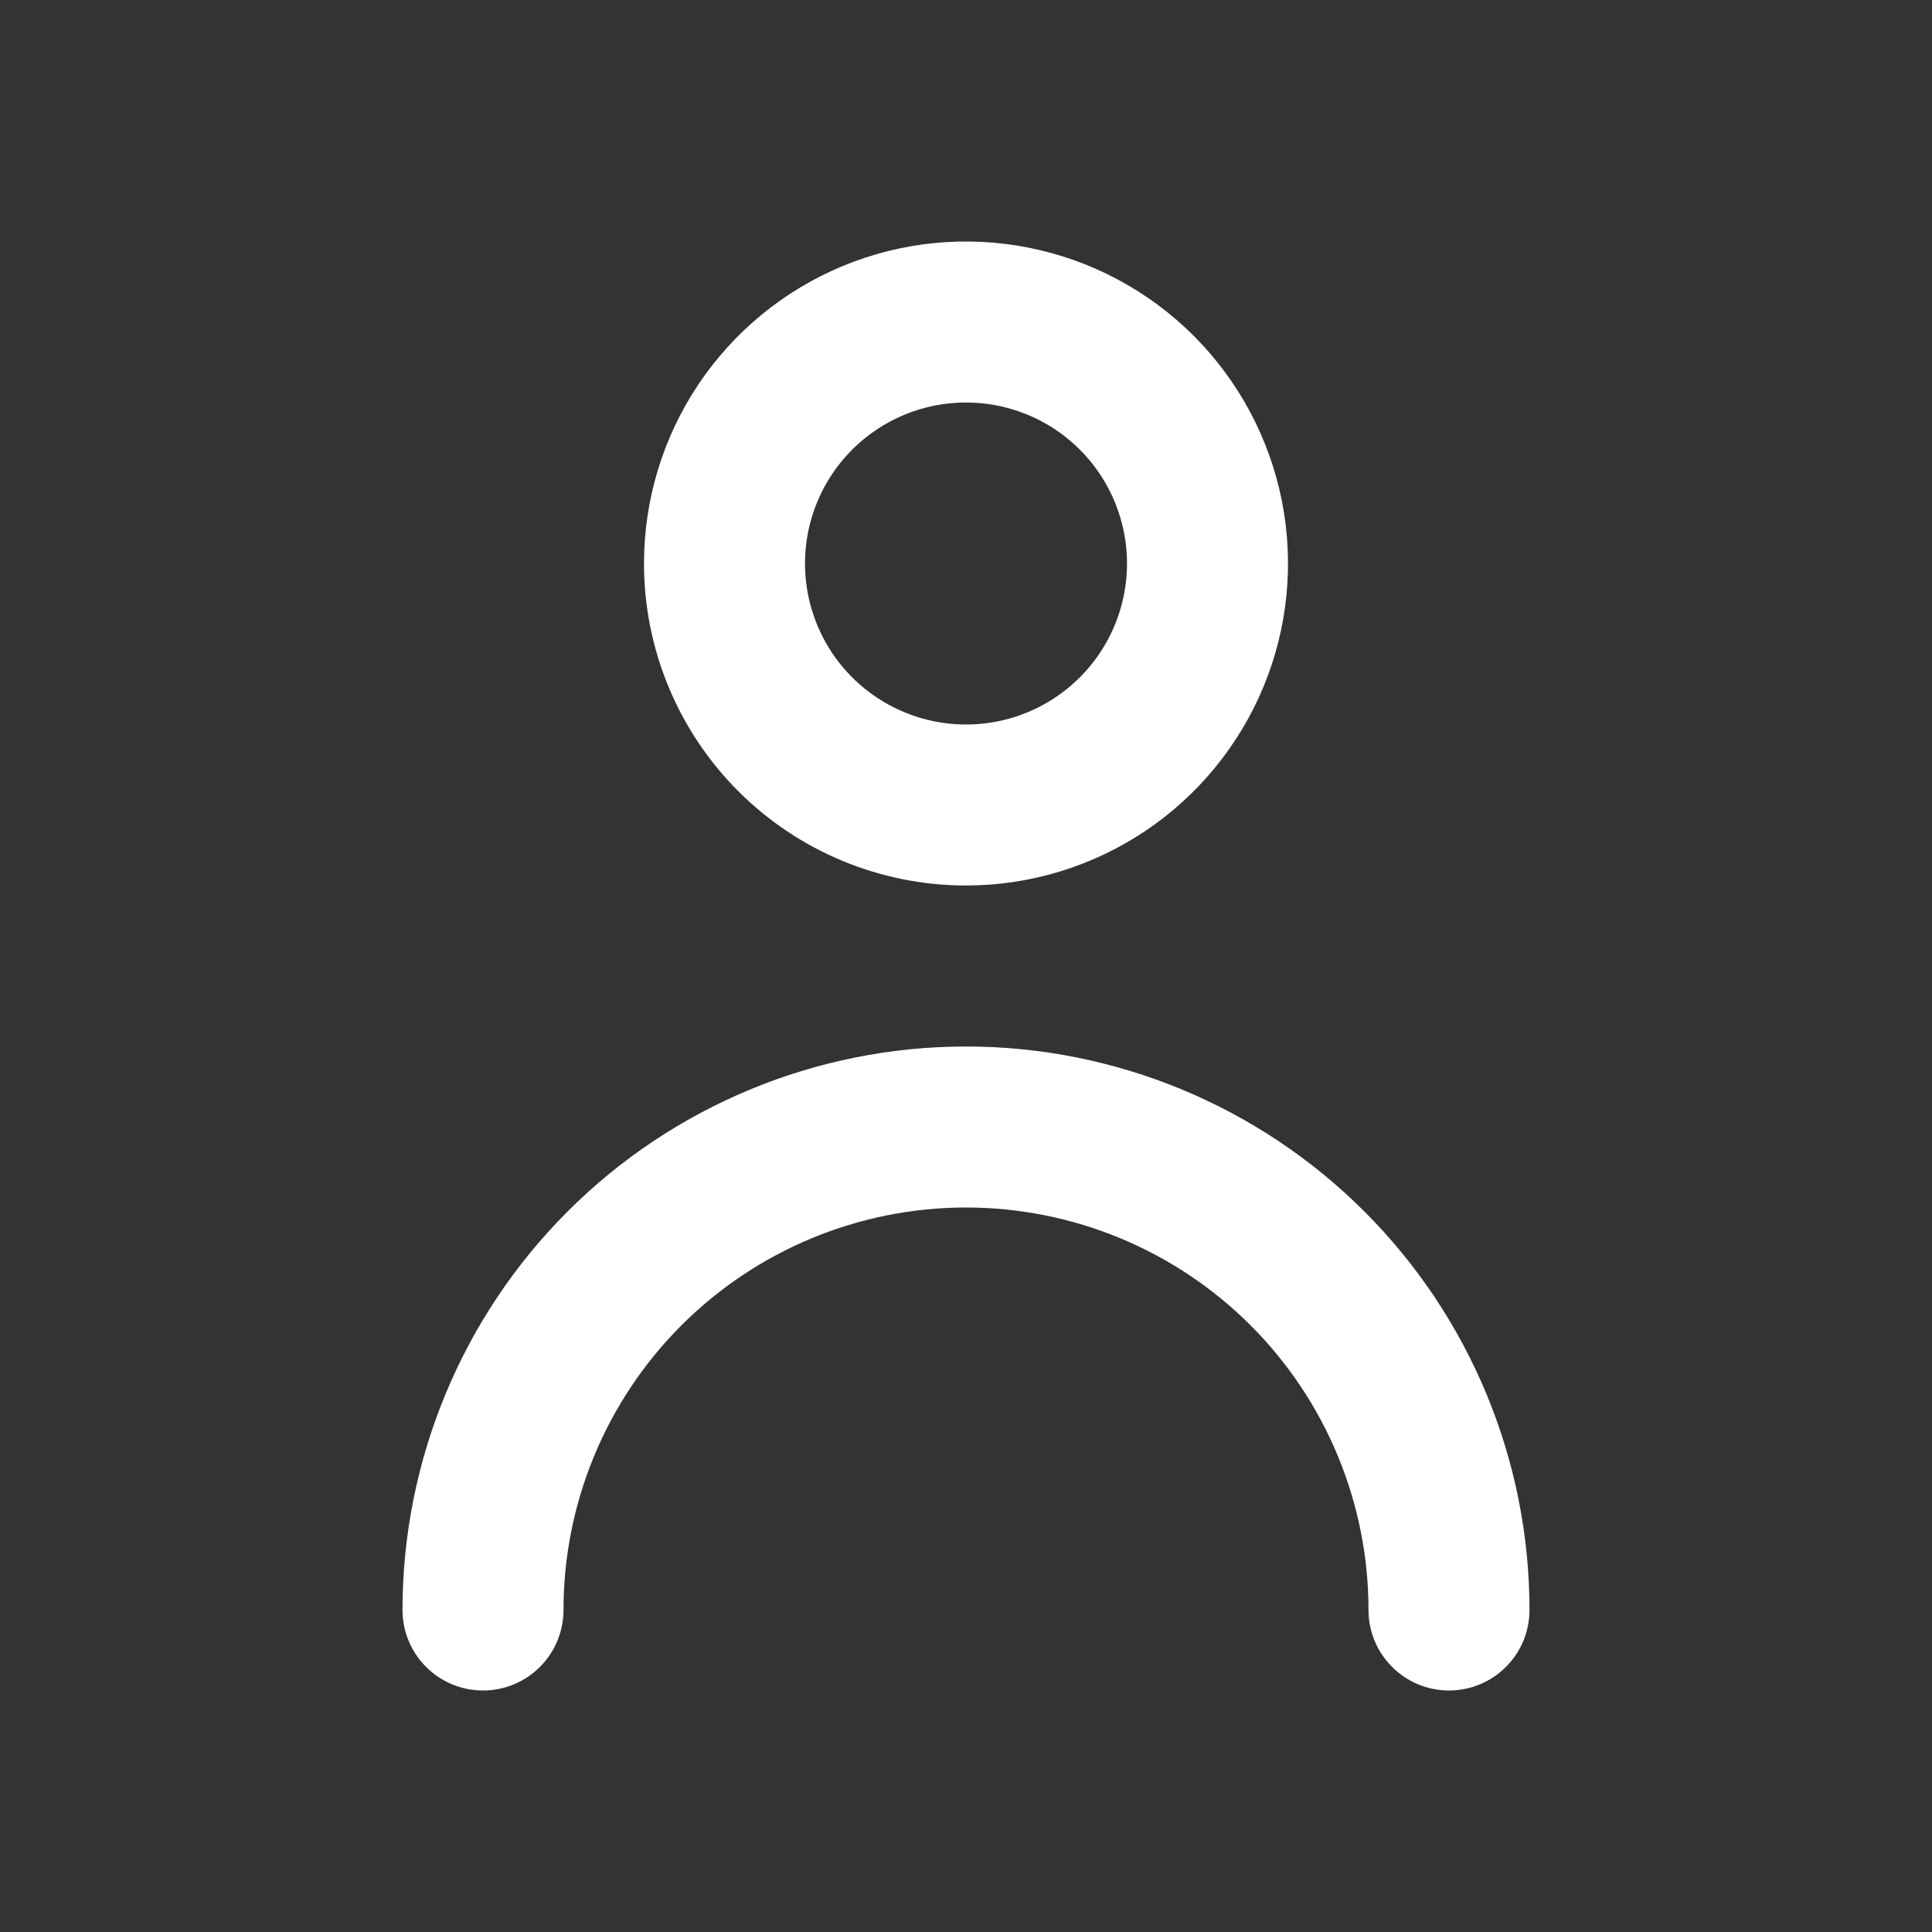 <svg width="57" height="57" viewBox="0 0 57 57" fill="none" xmlns="http://www.w3.org/2000/svg">
<rect x="0" y="0" width="57" height="57" fill="#333333" stroke="none"/>
<path d="M28.5 26.125C30.379 26.125 32.216 25.568 33.778 24.524C35.34 23.48 36.558 21.996 37.277 20.261C37.996 18.525 38.184 16.614 37.818 14.772C37.451 12.929 36.546 11.236 35.218 9.907C33.889 8.579 32.196 7.674 30.353 7.308C28.511 6.941 26.6 7.129 24.864 7.848C23.129 8.567 21.645 9.785 20.601 11.347C19.557 12.909 19 14.746 19 16.625C19 19.145 20.001 21.561 21.782 23.343C23.564 25.124 25.98 26.125 28.5 26.125ZM28.5 11.875C29.439 11.875 30.358 12.154 31.139 12.675C31.92 13.197 32.529 13.939 32.888 14.807C33.248 15.675 33.342 16.63 33.159 17.552C32.975 18.473 32.523 19.32 31.859 19.984C31.195 20.648 30.348 21.101 29.427 21.284C28.505 21.467 27.55 21.373 26.682 21.013C25.814 20.654 25.073 20.045 24.55 19.264C24.029 18.483 23.75 17.564 23.75 16.625C23.75 15.365 24.25 14.157 25.141 13.266C26.032 12.375 27.24 11.875 28.5 11.875Z" fill="white"/>
<path d="M28.5 30.875C24.091 30.875 19.862 32.627 16.744 35.744C13.627 38.862 11.875 43.091 11.875 47.5C11.875 48.13 12.125 48.734 12.571 49.179C13.016 49.625 13.62 49.875 14.25 49.875C14.88 49.875 15.484 49.625 15.929 49.179C16.375 48.734 16.625 48.13 16.625 47.5C16.625 44.351 17.876 41.33 20.103 39.103C22.33 36.876 25.351 35.625 28.5 35.625C31.649 35.625 34.67 36.876 36.897 39.103C39.124 41.33 40.375 44.351 40.375 47.5C40.375 48.13 40.625 48.734 41.071 49.179C41.516 49.625 42.12 49.875 42.75 49.875C43.38 49.875 43.984 49.625 44.429 49.179C44.875 48.734 45.125 48.13 45.125 47.5C45.125 43.091 43.373 38.862 40.256 35.744C37.138 32.627 32.909 30.875 28.5 30.875V30.875Z" fill="white"/>
</svg>
